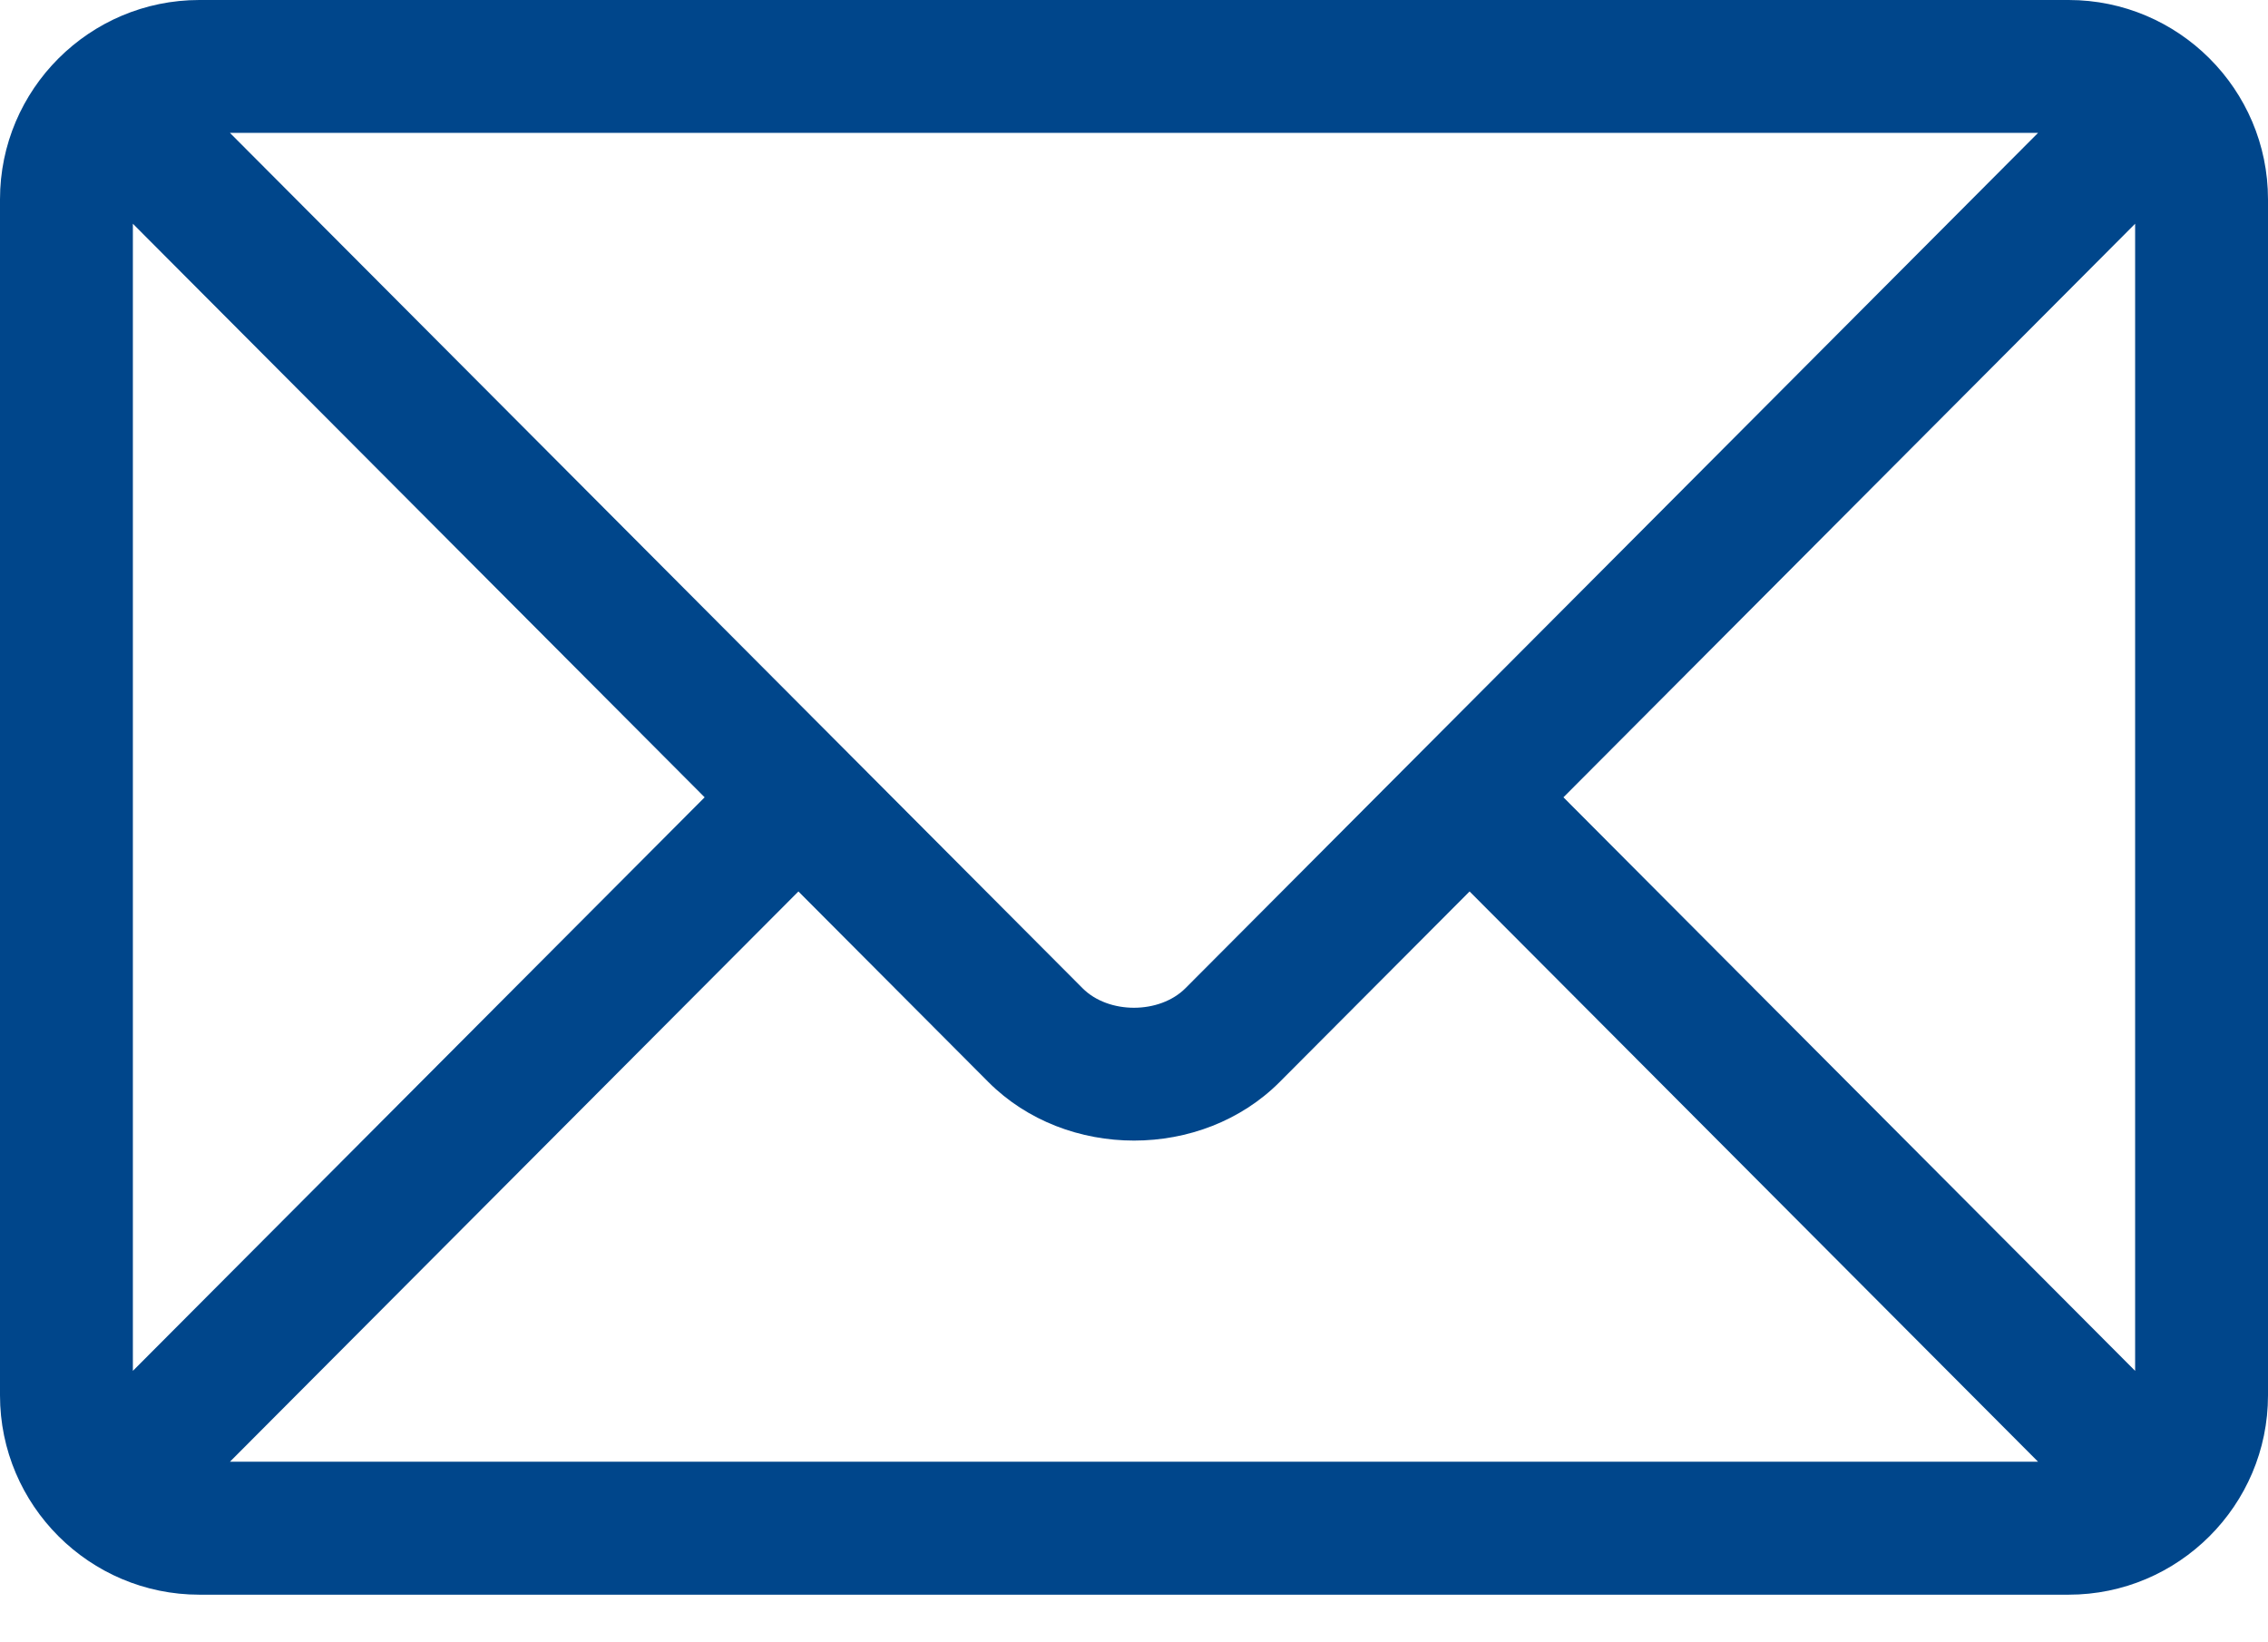 <svg width="29" height="21" viewBox="0 0 29 21" fill="none" xmlns="http://www.w3.org/2000/svg">
<path d="M26.451 0H2.549C1.146 0 0 1.141 0 2.549V17.842C0 19.25 1.147 20.391 2.549 20.391H26.451C27.854 20.391 29 19.249 29 17.842V2.549C29 1.141 27.853 0 26.451 0ZM26.06 1.699C25.236 2.526 15.556 12.237 15.158 12.636C14.826 12.969 14.174 12.97 13.842 12.636L2.94 1.699H26.06ZM1.699 17.529V2.861L9.01 10.195L1.699 17.529ZM2.94 18.691L10.209 11.399L12.638 13.836C13.634 14.834 15.367 14.834 16.362 13.836L18.791 11.399L26.06 18.691H2.94ZM27.301 17.529L19.991 10.195L27.301 2.861V17.529Z" fill="#00468B"/>
</svg>
